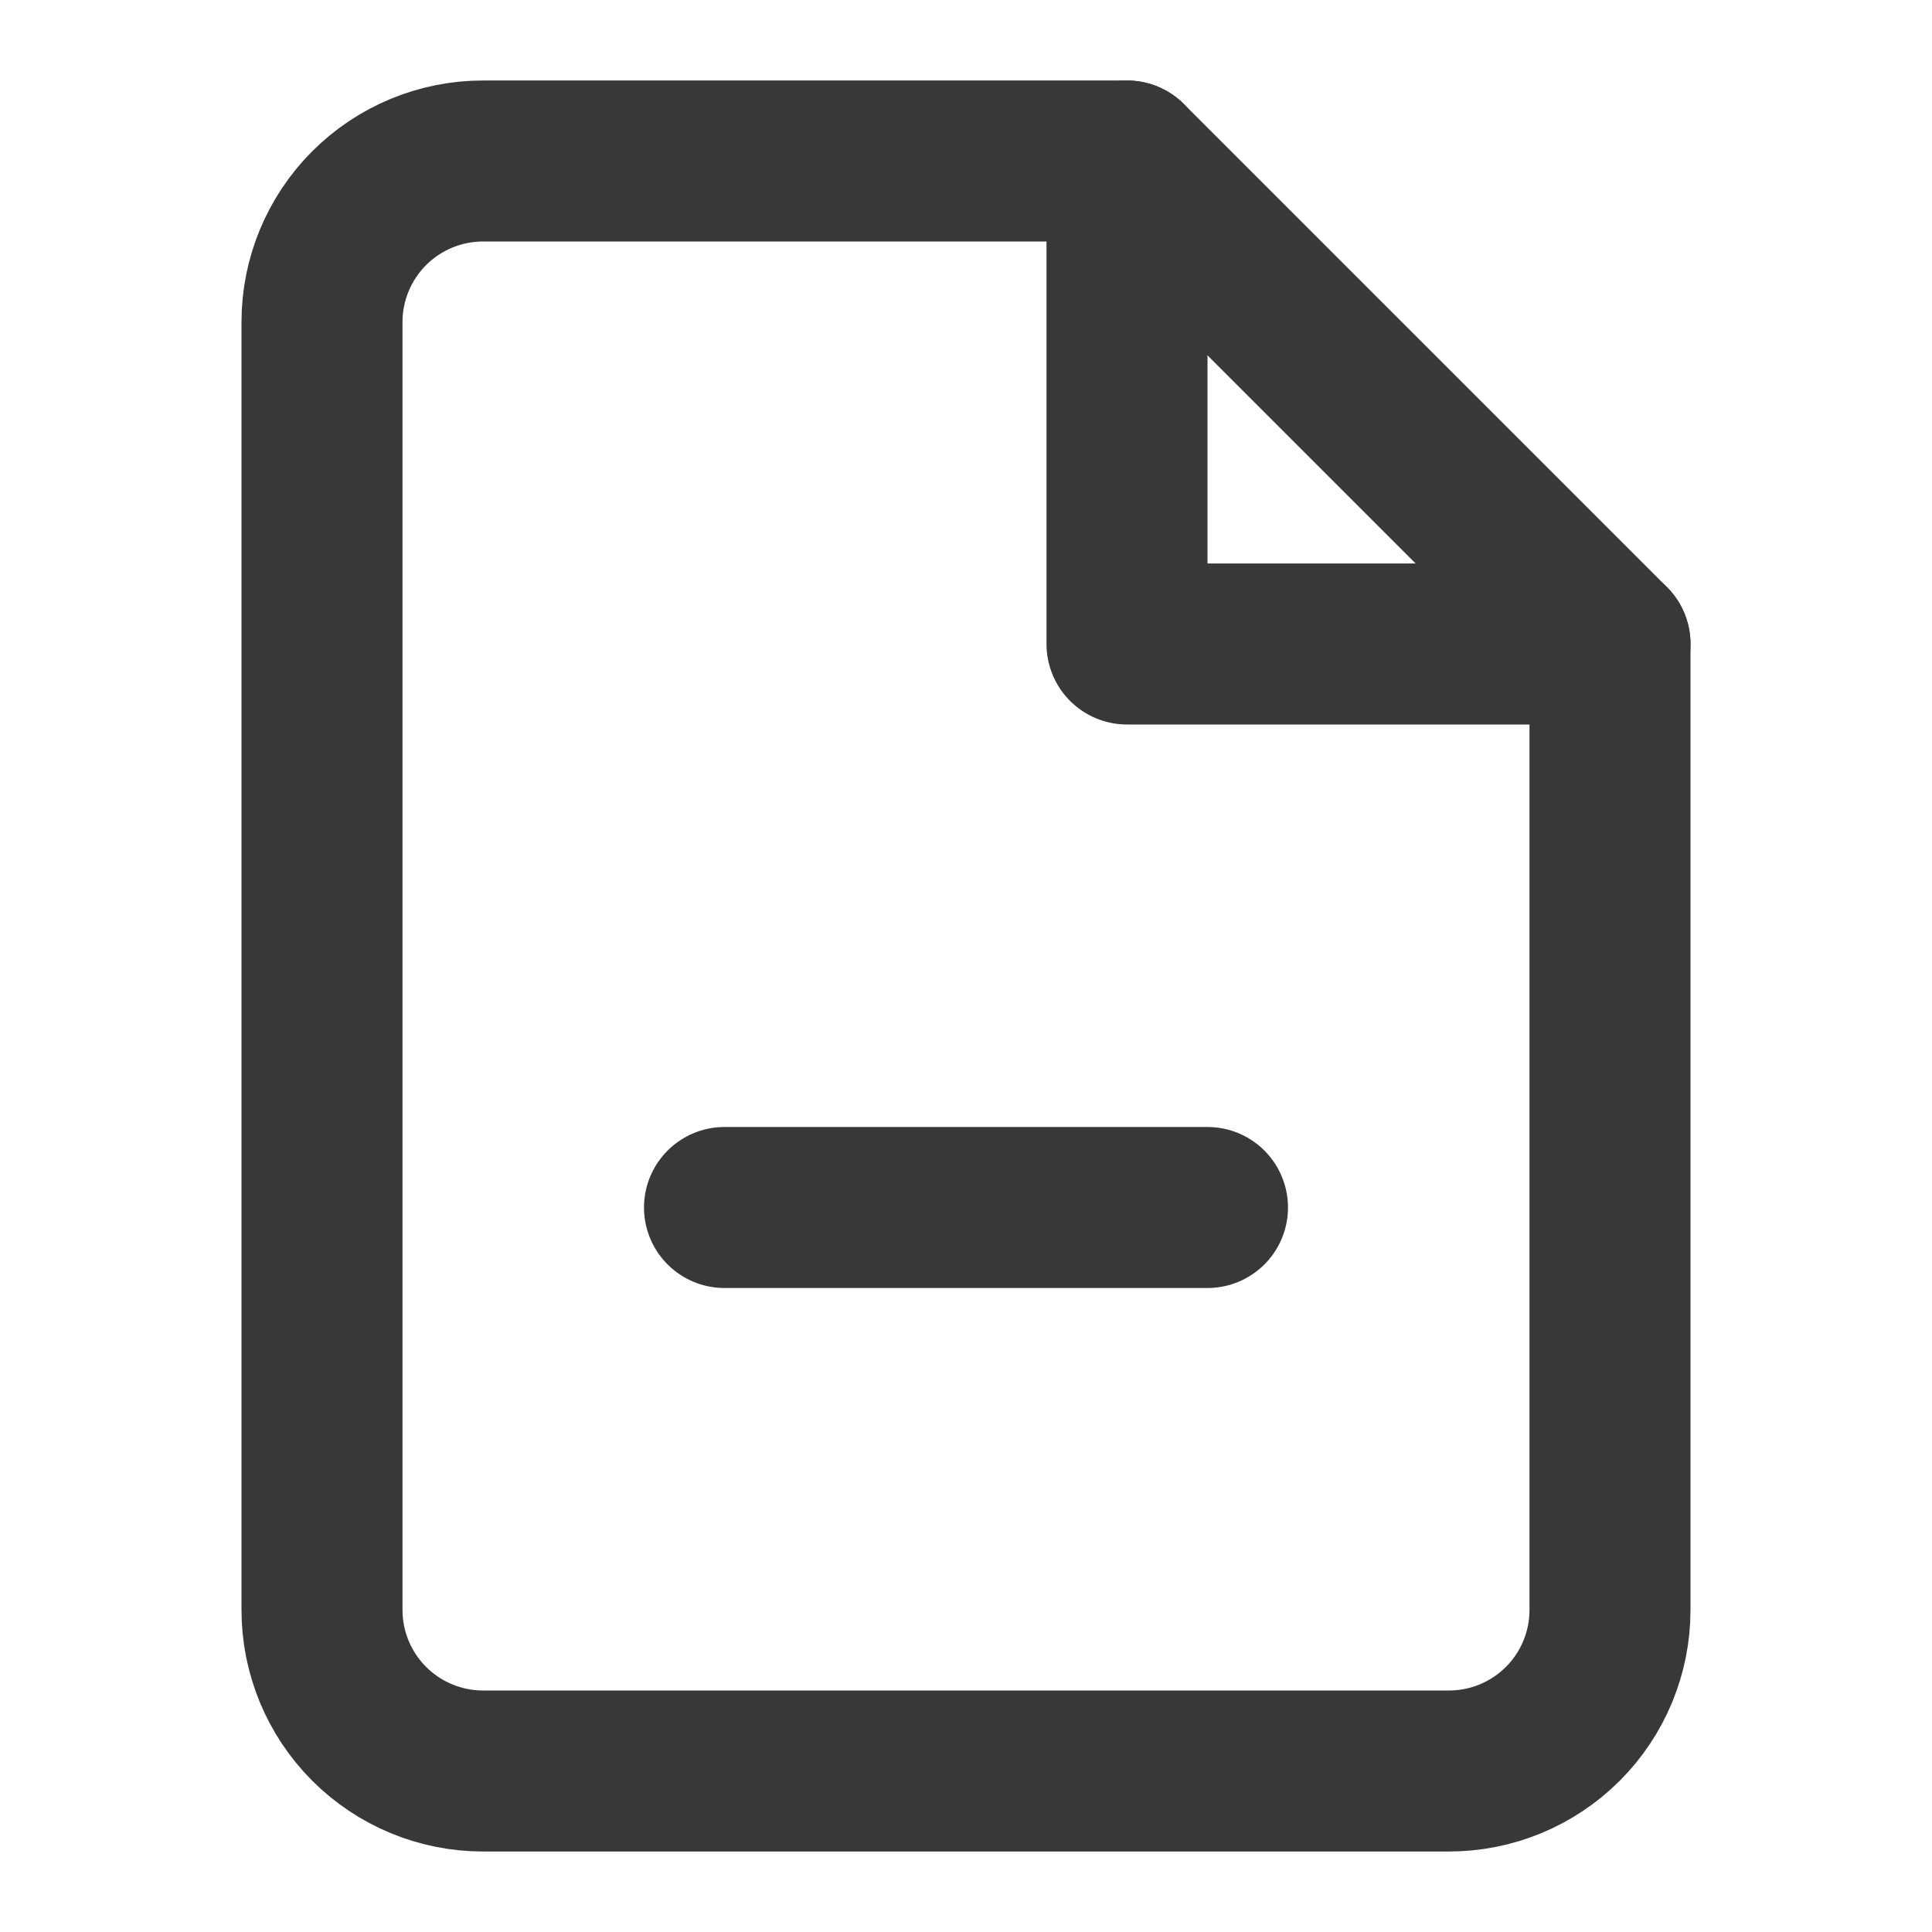 <svg width="24" height="24" viewBox="0 0 24 24" fill="none" xmlns="http://www.w3.org/2000/svg">
<path d="M14 2H6C5.47 2 4.961 2.211 4.586 2.586C4.211 2.961 4 3.47 4 4V20C4 20.53 4.211 21.039 4.586 21.414C4.961 21.789 5.47 22 6 22H18C18.53 22 19.039 21.789 19.414 21.414C19.789 21.039 20 20.53 20 20V8L14 2Z" stroke="#383839" stroke-width="2" stroke-linecap="round" stroke-linejoin="round"/>
<path d="M14 2V8H20" stroke="#383839" stroke-width="2" stroke-linecap="round" stroke-linejoin="round"/>
<path d="M9 15H15" stroke="#383839" stroke-width="2" stroke-linecap="round" stroke-linejoin="round"/>
</svg>
